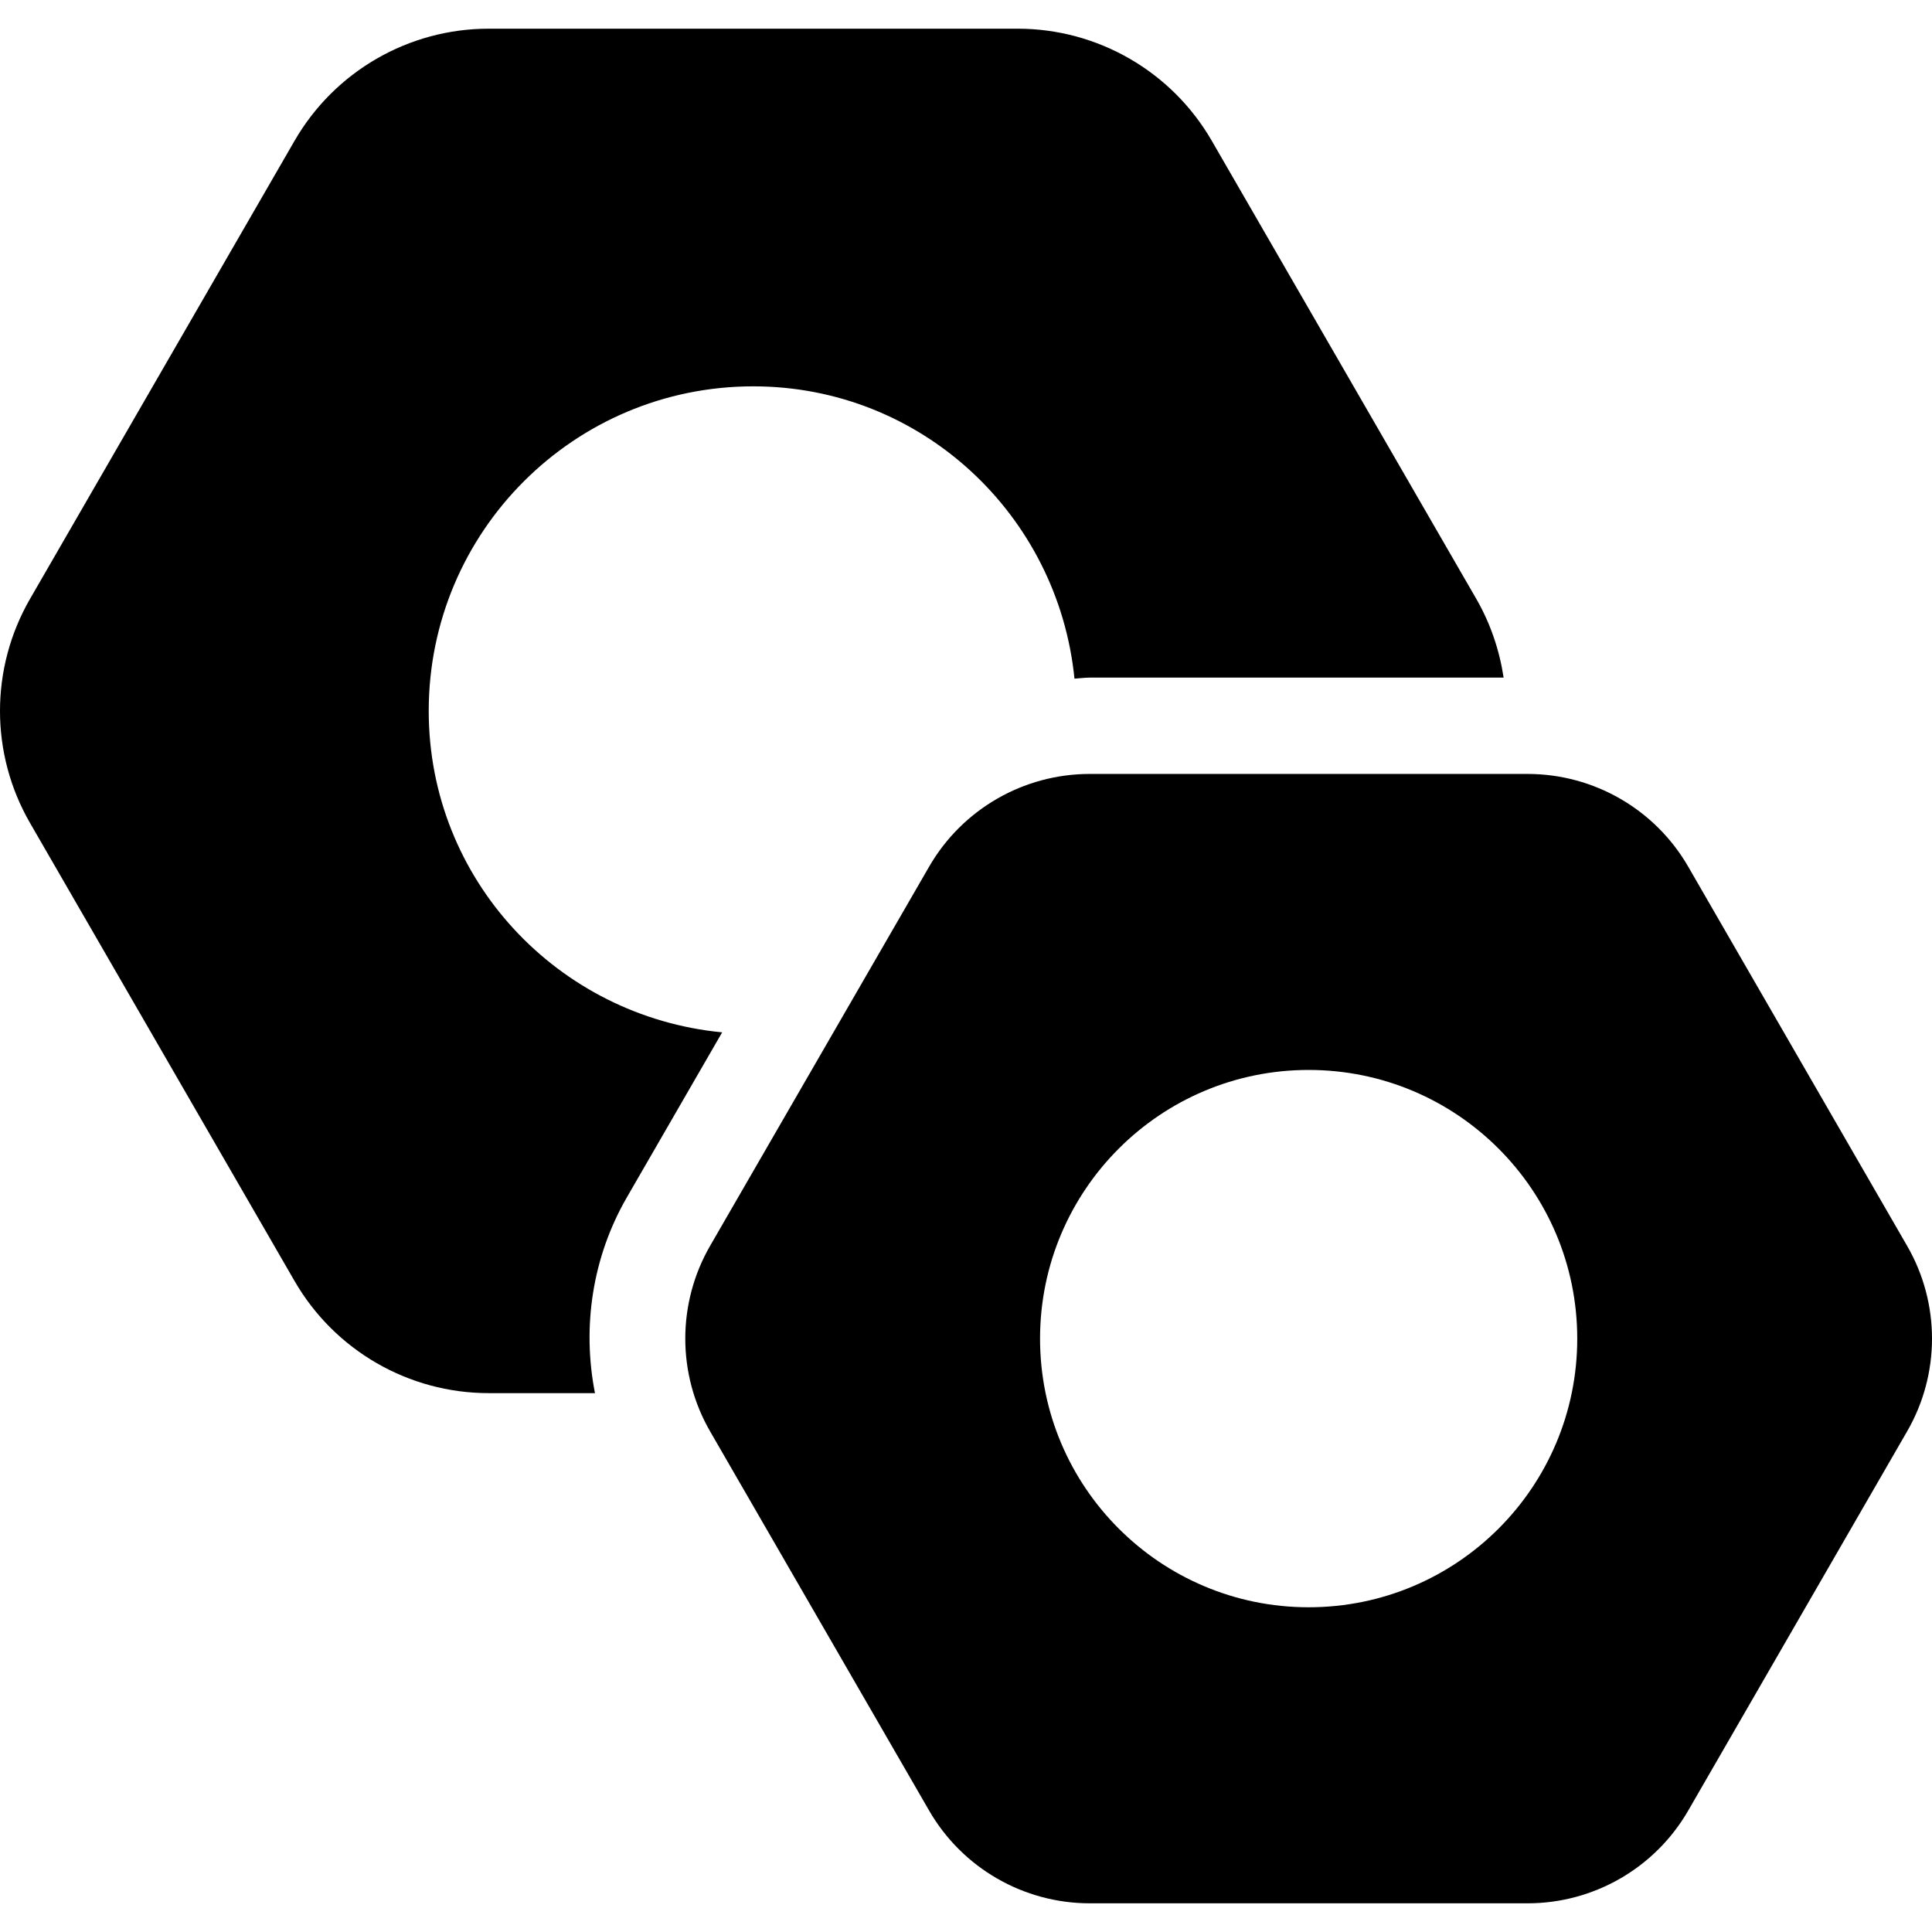 <?xml version="1.0" encoding="iso-8859-1"?>
<!-- Generator: Adobe Illustrator 18.0.0, SVG Export Plug-In . SVG Version: 6.00 Build 0)  -->
<!DOCTYPE svg PUBLIC "-//W3C//DTD SVG 1.1//EN" "http://www.w3.org/Graphics/SVG/1.1/DTD/svg11.dtd">
<!-- License: CC0. Made by SVG Repo: https://www.svgrepo.com/svg/118263/two-screws -->
<svg version="1.1" id="Capa_1" xmlns="http://www.w3.org/2000/svg" xmlns:xlink="http://www.w3.org/1999/xlink" x="0px" y="0px"
	 viewBox="0 0 478.415 478.415" style="enable-background:new 0 0 478.415 478.415;" xml:space="preserve">
<g>
	<path d="M178.826,255.638c-40.719-3.929-72.662-37.853-72.662-79.589c0-44.375,35.966-80.381,80.365-80.381
		c41.633,0,75.473,31.812,79.541,72.384c1.274-0.07,2.516-0.258,3.789-0.258h102.478c-1.024-6.762-3.246-13.393-6.77-19.504
		L300.064,34.855c-9.923-17.176-28.247-27.751-48.063-27.751H121.01c-19.816,0-38.141,10.575-48.064,27.751L7.443,148.29
		c-9.925,17.176-9.925,38.342,0,55.517l65.503,113.419c9.923,17.176,28.249,27.751,48.064,27.751h26.321
		c-3.214-16.344-0.682-33.598,7.859-48.413L178.826,255.638z"/>
	<path d="M472.254,308.508l-54.198-93.883c-8.199-14.218-23.372-22.977-39.786-22.977H269.859c-16.414,0-31.586,8.751-39.786,22.969
		l-54.23,93.883c-8.199,14.216-8.199,31.734,0,45.951l54.23,93.891c8.199,14.21,23.371,22.969,39.786,22.969H378.27
		c16.414,0,31.586-8.759,39.786-22.977l54.198-93.889C480.469,340.234,480.469,322.716,472.254,308.508z M324.057,398.003
		c-36.742,0-66.512-29.793-66.512-66.52c0-36.736,29.771-66.536,66.512-66.536c36.758,0,66.512,29.801,66.512,66.536
		C390.569,368.211,360.815,398.003,324.057,398.003z"/>
</g>
</svg>
